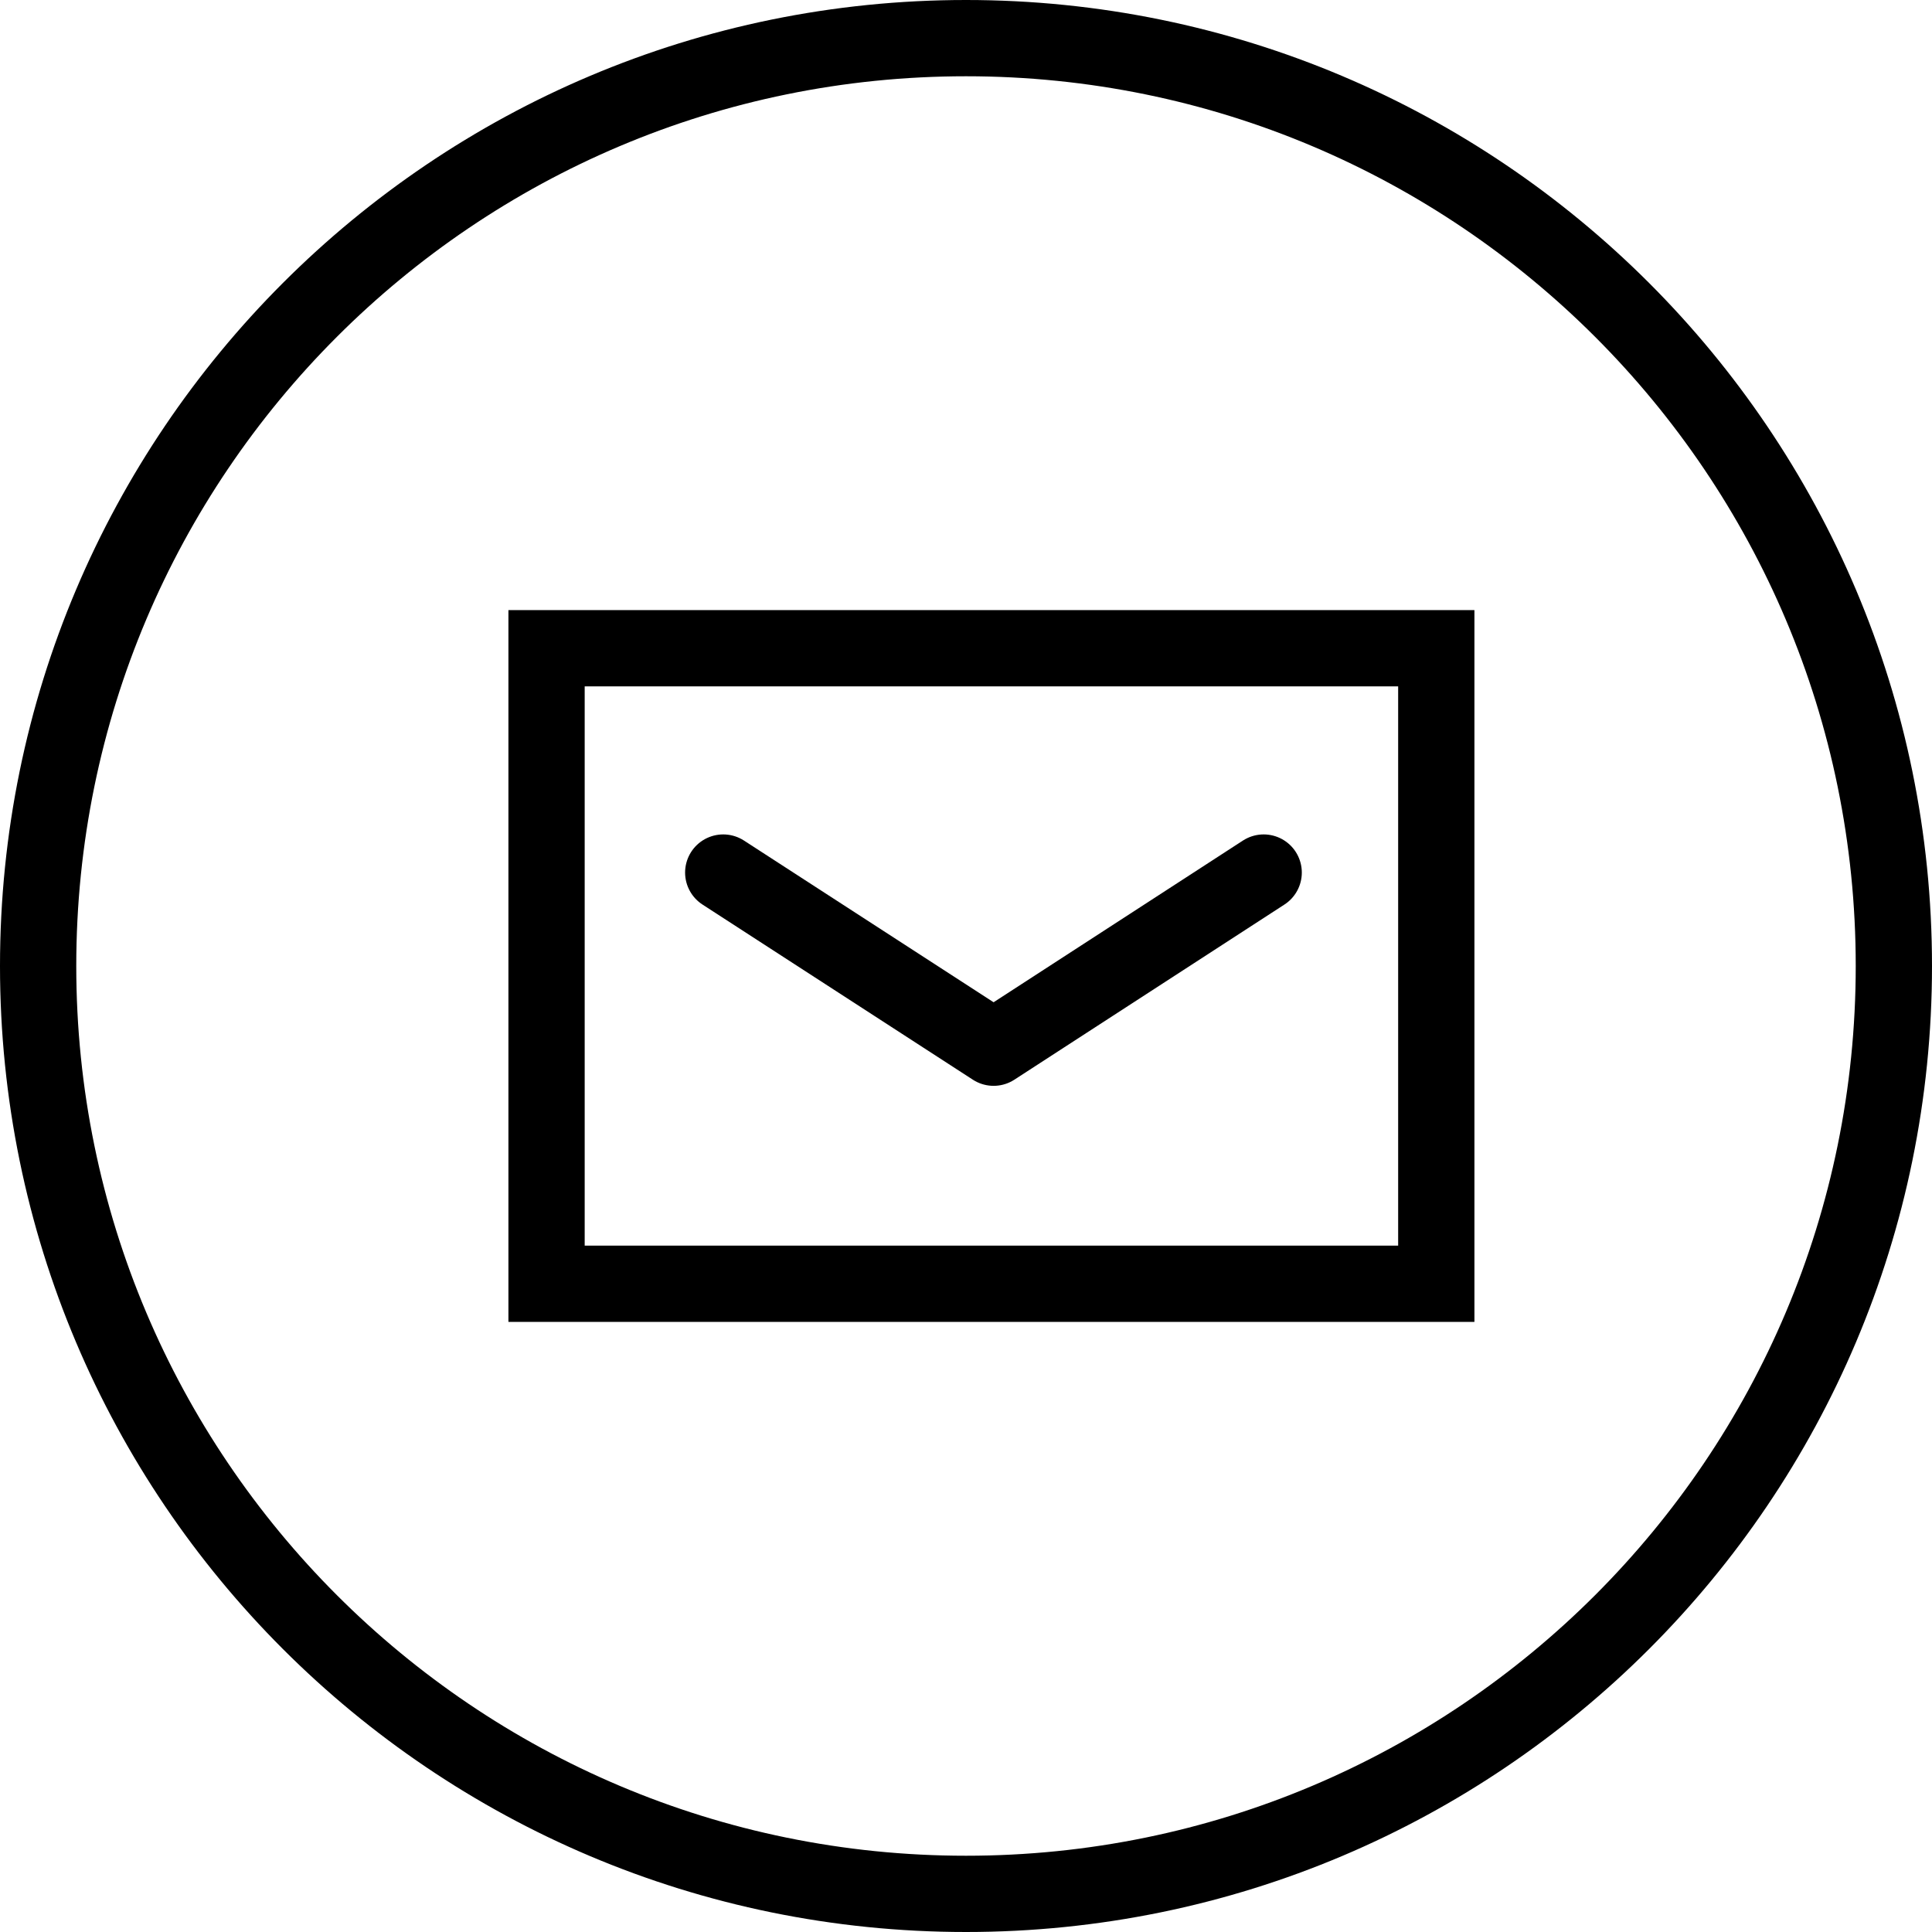 <svg width="38" height="38" viewBox="0 0 38 38" fill="none" xmlns="http://www.w3.org/2000/svg">
<g clip-path="url(#clip0_2374_2)">
<path d="M19 37.25C29.079 37.25 37.25 29.079 37.25 19C37.25 8.921 29.079 0.75 19 0.75C8.921 0.75 0.75 8.921 0.75 19C0.75 29.079 8.921 37.25 19 37.25Z" stroke="black" stroke-width="1.5"/>
<path d="M28.25 12.75H10.75V25.25H28.25V12.75Z" stroke="black" stroke-width="1.5"/>
<path d="M14.225 17.162L19.543 20.607L24.855 17.162" stroke="black" stroke-width="1.5" stroke-linecap="round" stroke-linejoin="round"/>
</g>
<defs>
<clipPath id="clip0_2374_2">
<rect width="38" height="38" fill="white"/>
</clipPath>
</defs>
</svg>
